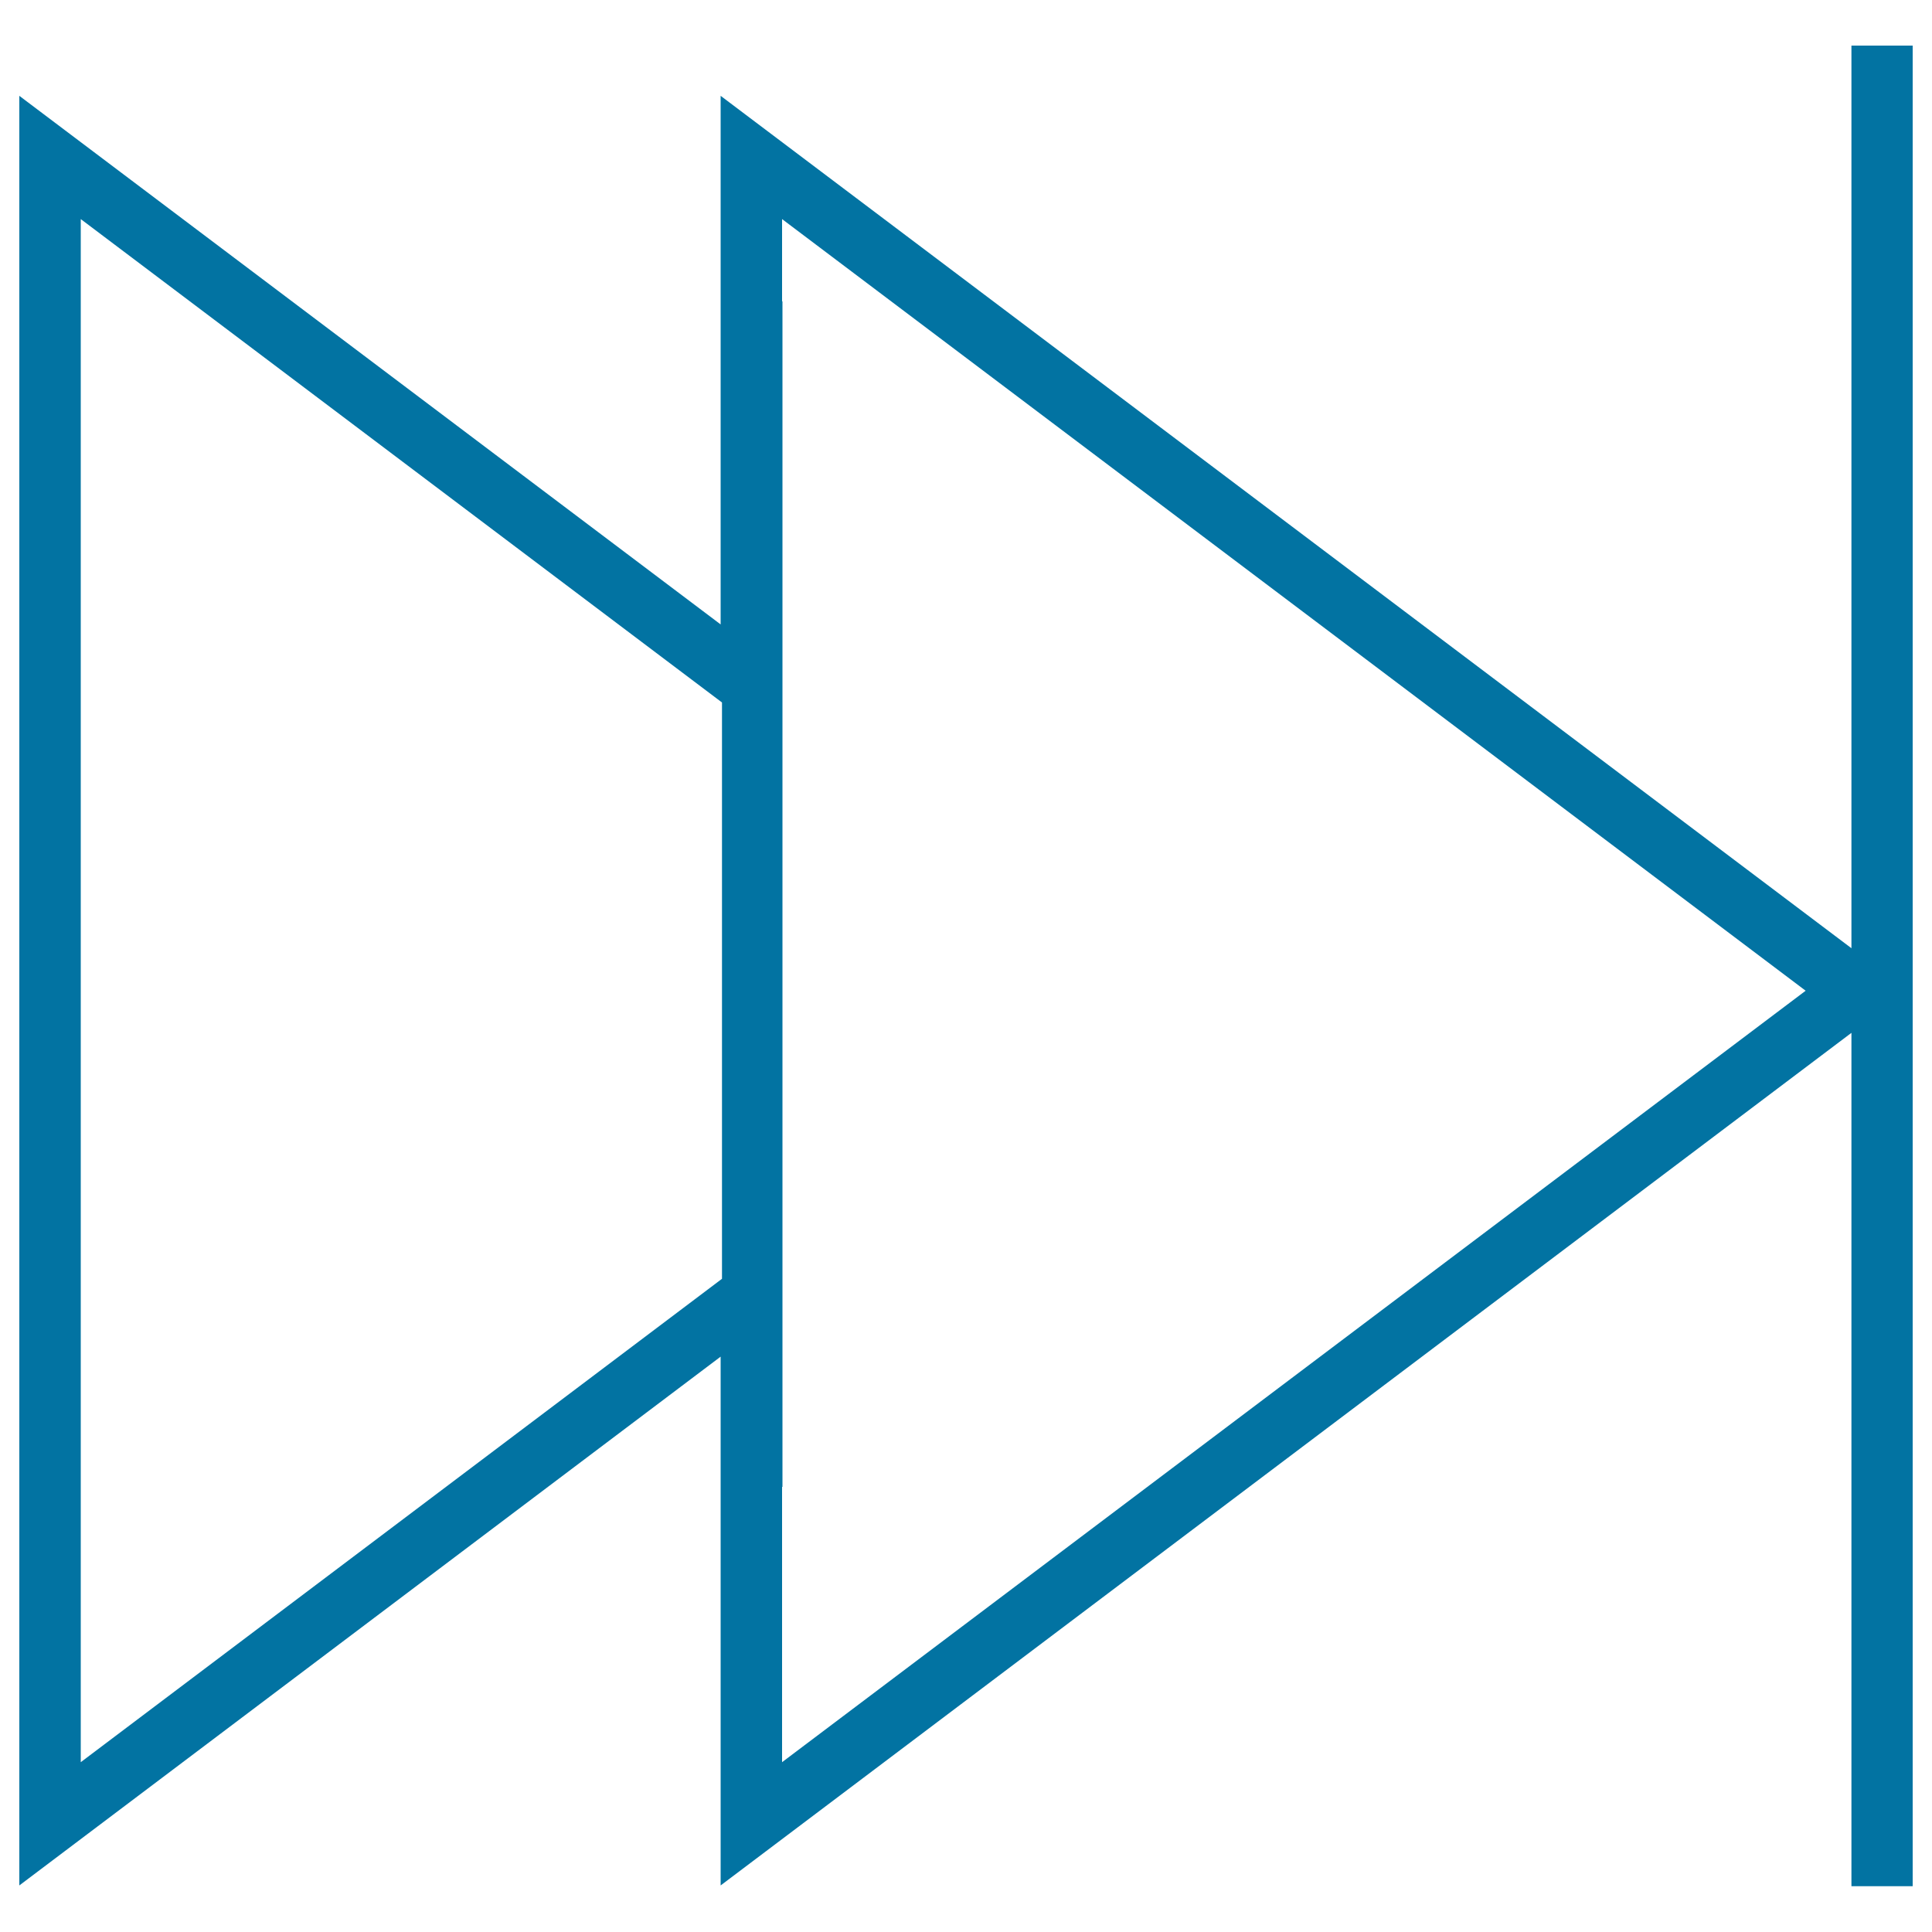 <svg xmlns="http://www.w3.org/2000/svg" viewBox="0 0 1000 1000" style="fill:#0273a2">
<title>Next SVG icon</title>
<g><path d="M958.3,23.6v467.2L373,49.6v273.6L10,49.6v926.3l363-273.7v273.7l585.3-441.3v441.7H990V23.6H958.3z M41.8,912.1V113.4l331.9,250.2v298.3L41.8,912.1z M404.8,912.1V769.6h0.2V156h-0.2v-42.6l529.8,399.4L404.8,912.1z"/></g>
</svg>